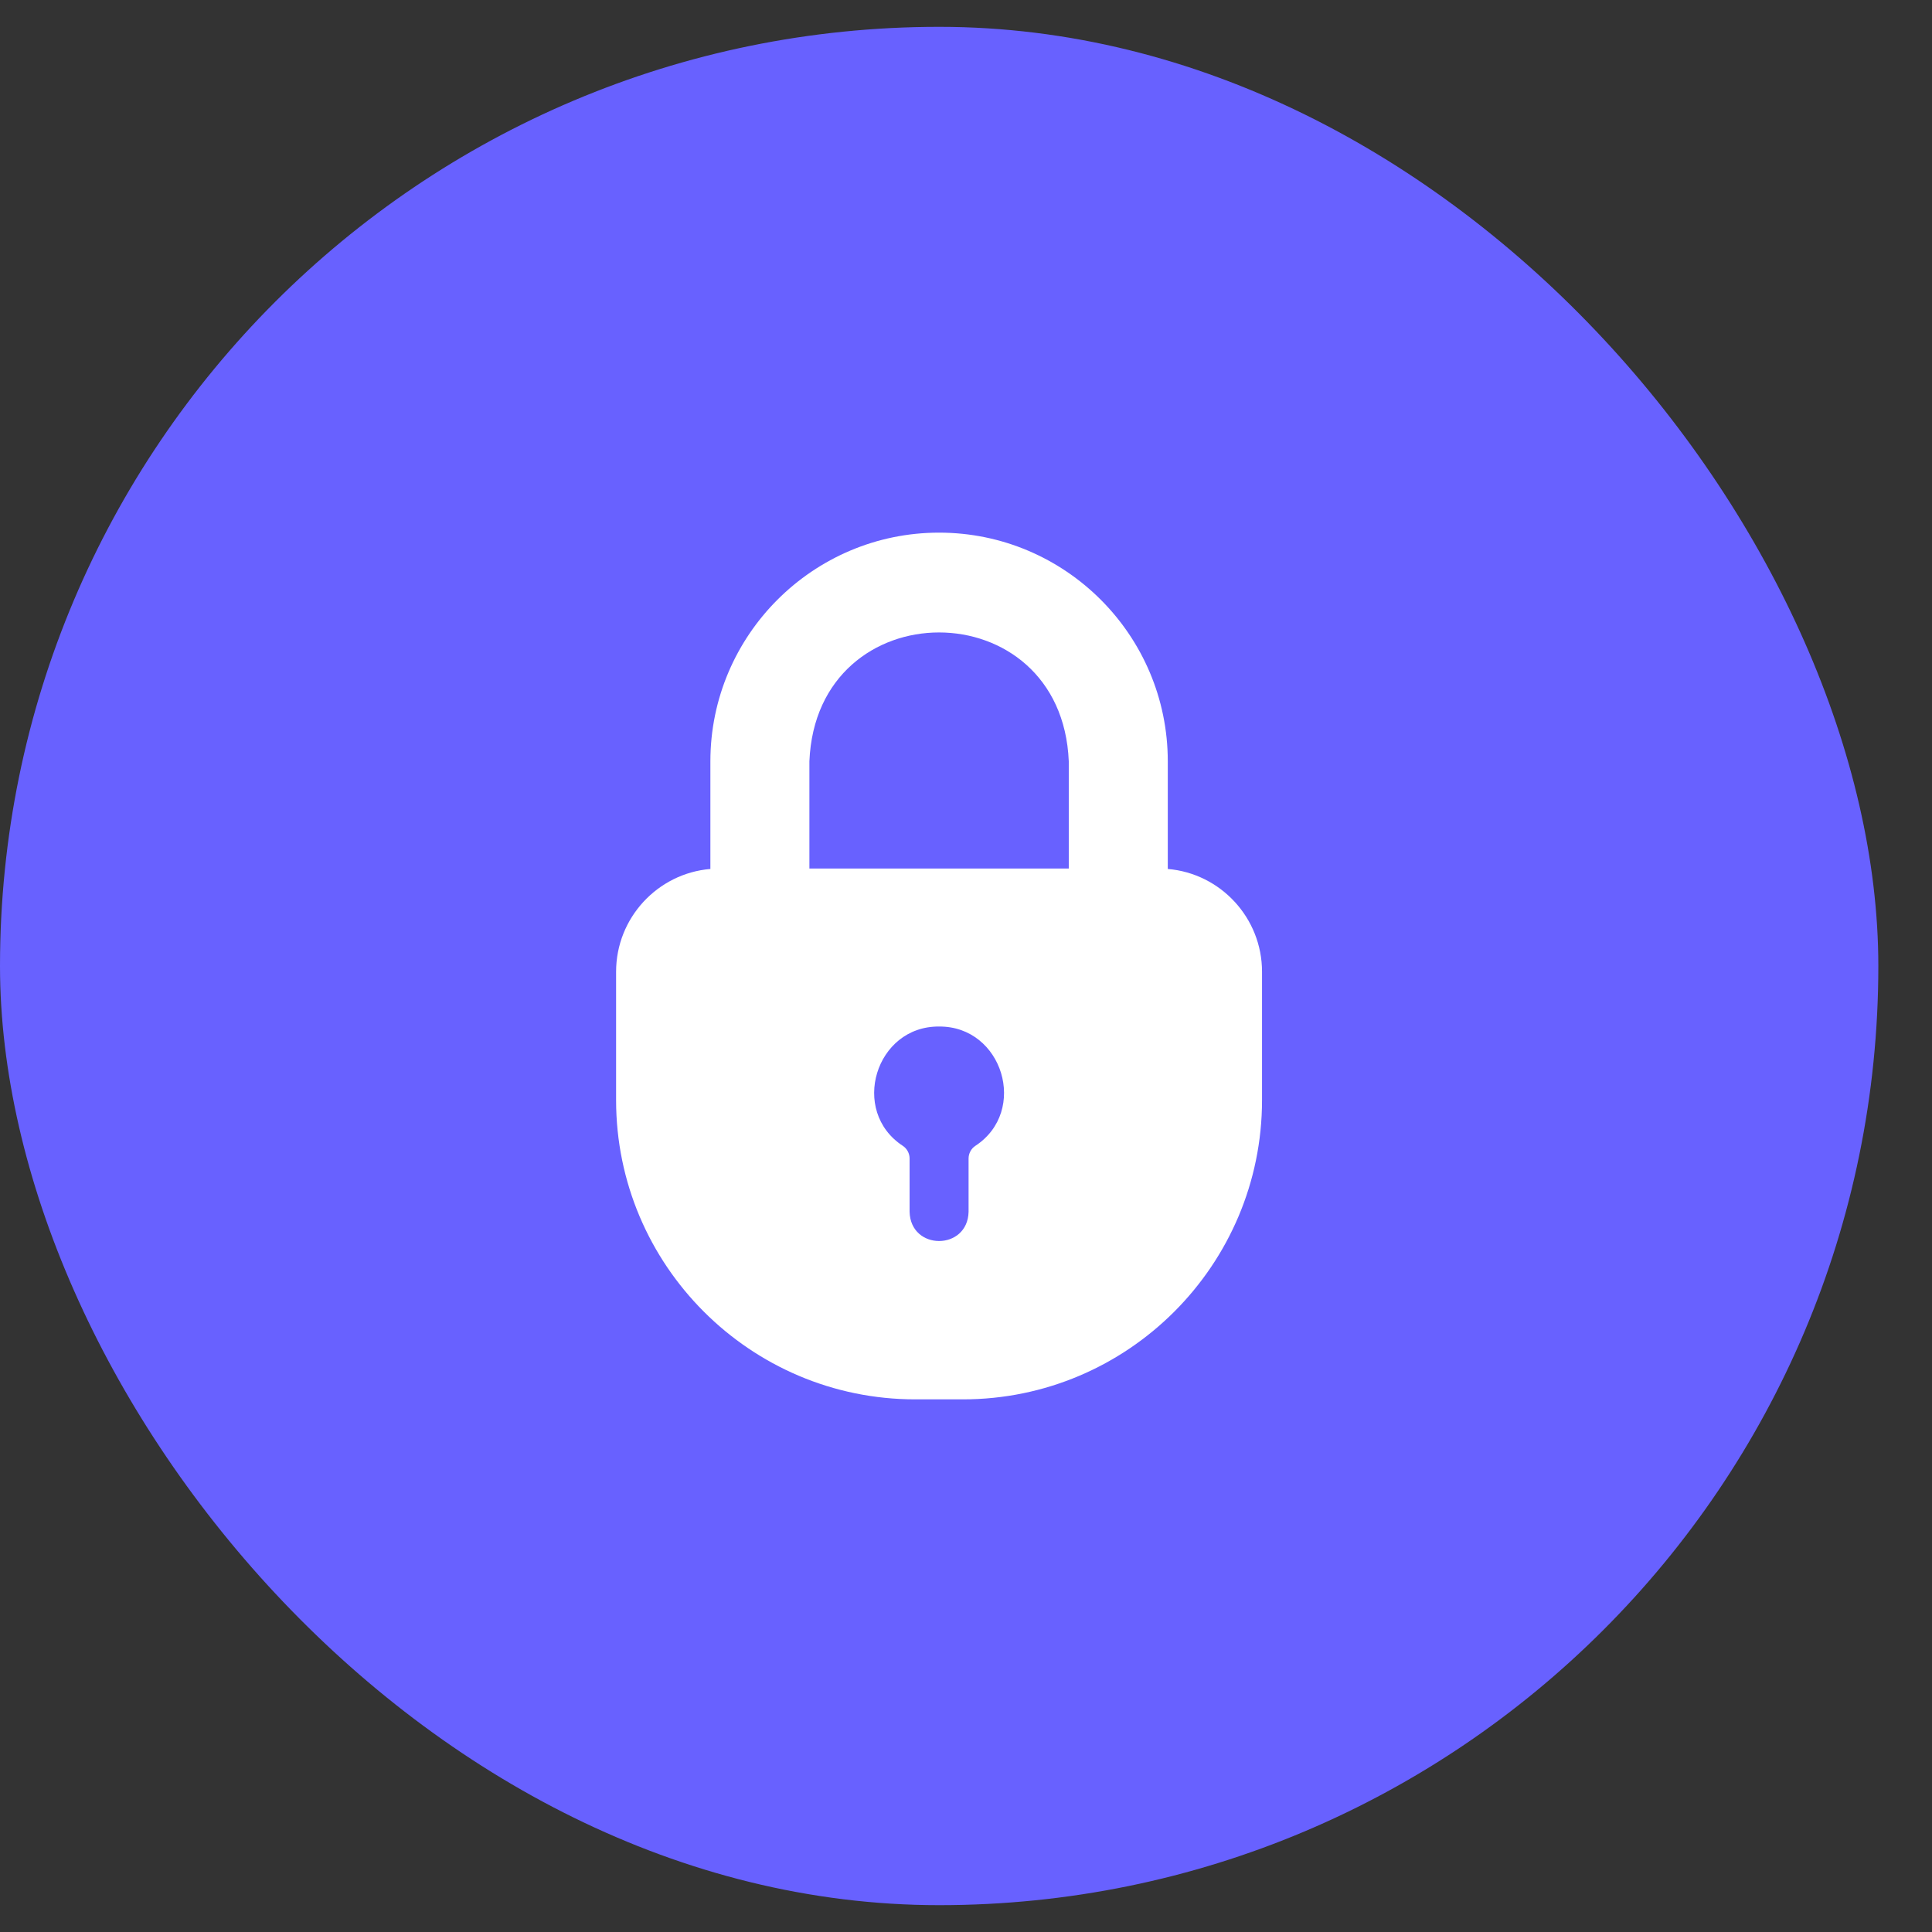 <svg width="36" height="36" viewBox="0 0 36 36" fill="none" xmlns="http://www.w3.org/2000/svg">
<rect x="0" y="0" width="36" height="36" fill="#333333" stroke="none"/>
<rect y="0.5" width="35" height="35" rx="17.5" fill="#6861FF"/>
<g clip-path="url(#clip0_9416_12250)">
<path d="M21.76 16.192V14.186C21.76 11.837 19.85 9.925 17.498 9.925C15.15 9.925 13.237 11.837 13.237 14.186V16.192C12.254 16.274 11.48 17.104 11.48 18.107V20.499C11.48 23.573 13.979 26.075 17.054 26.075H17.943C21.017 26.075 23.516 23.573 23.516 20.499V18.107C23.516 17.104 22.743 16.274 21.76 16.192ZM15.082 14.186C15.214 10.984 19.783 10.985 19.915 14.186V16.184H15.082L15.082 14.186ZM16.824 21.352C15.83 20.703 16.315 19.117 17.498 19.128C18.682 19.118 19.168 20.702 18.173 21.352C18.096 21.403 18.048 21.493 18.048 21.587V22.581C18.03 23.305 16.968 23.307 16.949 22.581V21.587C16.949 21.493 16.901 21.403 16.824 21.352Z" fill="white"/>
</g>
<defs>
<clipPath id="clip0_9416_12250">
<rect width="17" height="17" fill="white" transform="translate(9 9.5)"/>
</clipPath>
</defs>
</svg>
